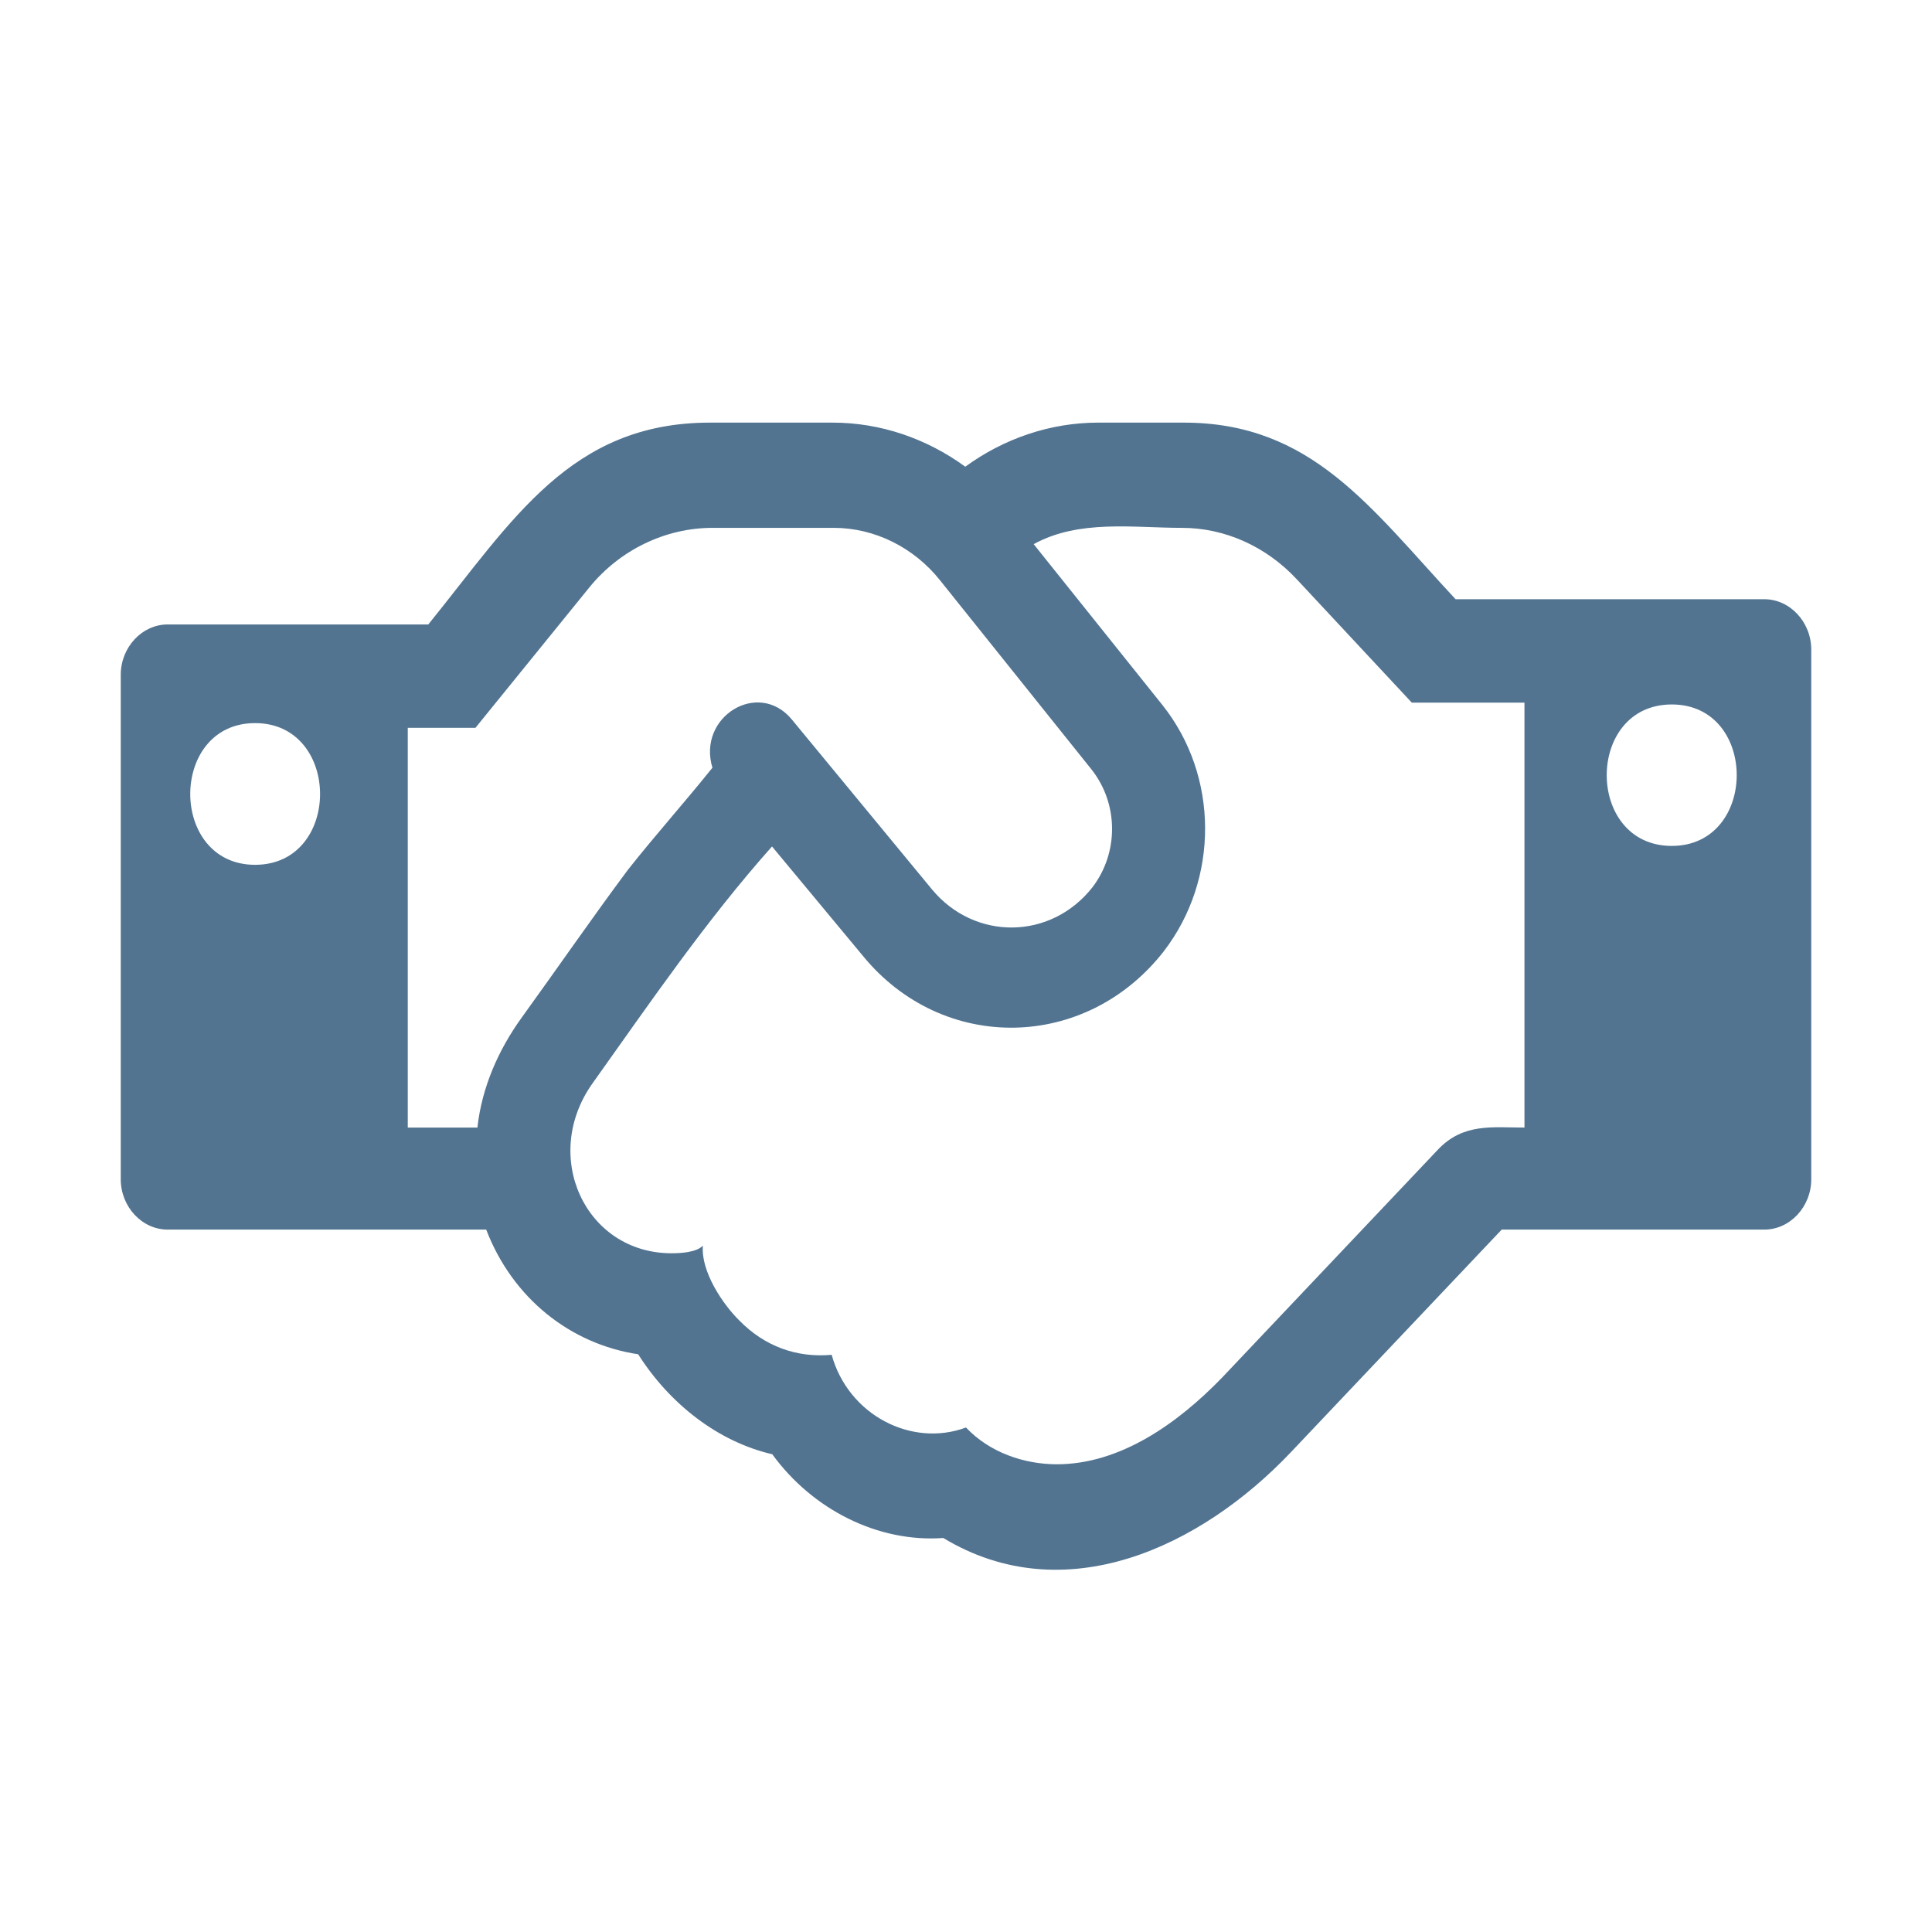 <svg width="32" height="32" viewBox="0 0 32 32" fill="none" xmlns="http://www.w3.org/2000/svg">
<path fill-rule="evenodd" clip-rule="evenodd" d="M2 11.177V19.532C2 19.988 2.352 20.366 2.777 20.366H8.053C8.49 21.505 9.449 22.262 10.57 22.431C11.092 23.253 11.893 23.879 12.791 24.087C13.459 25.005 14.543 25.552 15.624 25.474C17.631 26.687 19.888 25.631 21.386 24.048L24.873 20.366H29.223C29.648 20.366 30 19.988 30 19.532V10.76C30 10.304 29.648 9.925 29.223 9.925H24.109C22.697 8.408 21.725 7 19.609 7H18.189C17.4 7 16.631 7.261 15.988 7.73C15.345 7.261 14.58 7 13.791 7H11.759C9.449 7 8.49 8.617 7.094 10.343H2.777C2.352 10.343 2 10.721 2 11.177ZM27.69 14.011C26.253 14.011 26.253 11.668 27.69 11.668C29.126 11.668 29.122 14.011 27.69 14.011ZM4.225 14.324C2.793 14.324 2.793 11.977 4.225 11.977C5.658 11.977 5.662 14.324 4.225 14.324ZM9.825 17.928C10.776 16.593 11.703 15.237 12.787 14.02L14.293 15.833C15.616 17.45 17.987 17.411 19.277 15.755C20.192 14.564 20.192 12.855 19.253 11.677L17.121 9.013C17.869 8.6 18.772 8.743 19.577 8.743C20.289 8.743 20.973 9.052 21.479 9.595L23.384 11.638H25.25V18.676C24.72 18.676 24.238 18.597 23.817 19.041L20.241 22.818C19.504 23.579 18.553 24.253 17.505 24.253C16.963 24.253 16.388 24.057 16 23.644C15.098 23.979 14.05 23.436 13.775 22.44C13.196 22.492 12.666 22.301 12.245 21.871C11.97 21.601 11.606 21.058 11.642 20.632C11.533 20.745 11.27 20.758 11.124 20.758C9.692 20.758 8.947 19.141 9.825 17.928V17.928ZM7.912 18.676H6.754V12.055H7.875L9.765 9.725C10.271 9.104 11.027 8.743 11.8 8.743H13.811C14.483 8.743 15.134 9.065 15.567 9.608L18.084 12.751C18.529 13.32 18.529 14.124 18.096 14.694C17.408 15.572 16.146 15.585 15.438 14.733L13.111 11.912C12.557 11.251 11.545 11.873 11.8 12.716C11.343 13.286 10.849 13.838 10.4 14.407C9.801 15.211 9.223 16.05 8.632 16.867C8.26 17.385 7.98 18.006 7.907 18.68L7.912 18.676H7.912Z" fill="#527491"/>
</svg>
